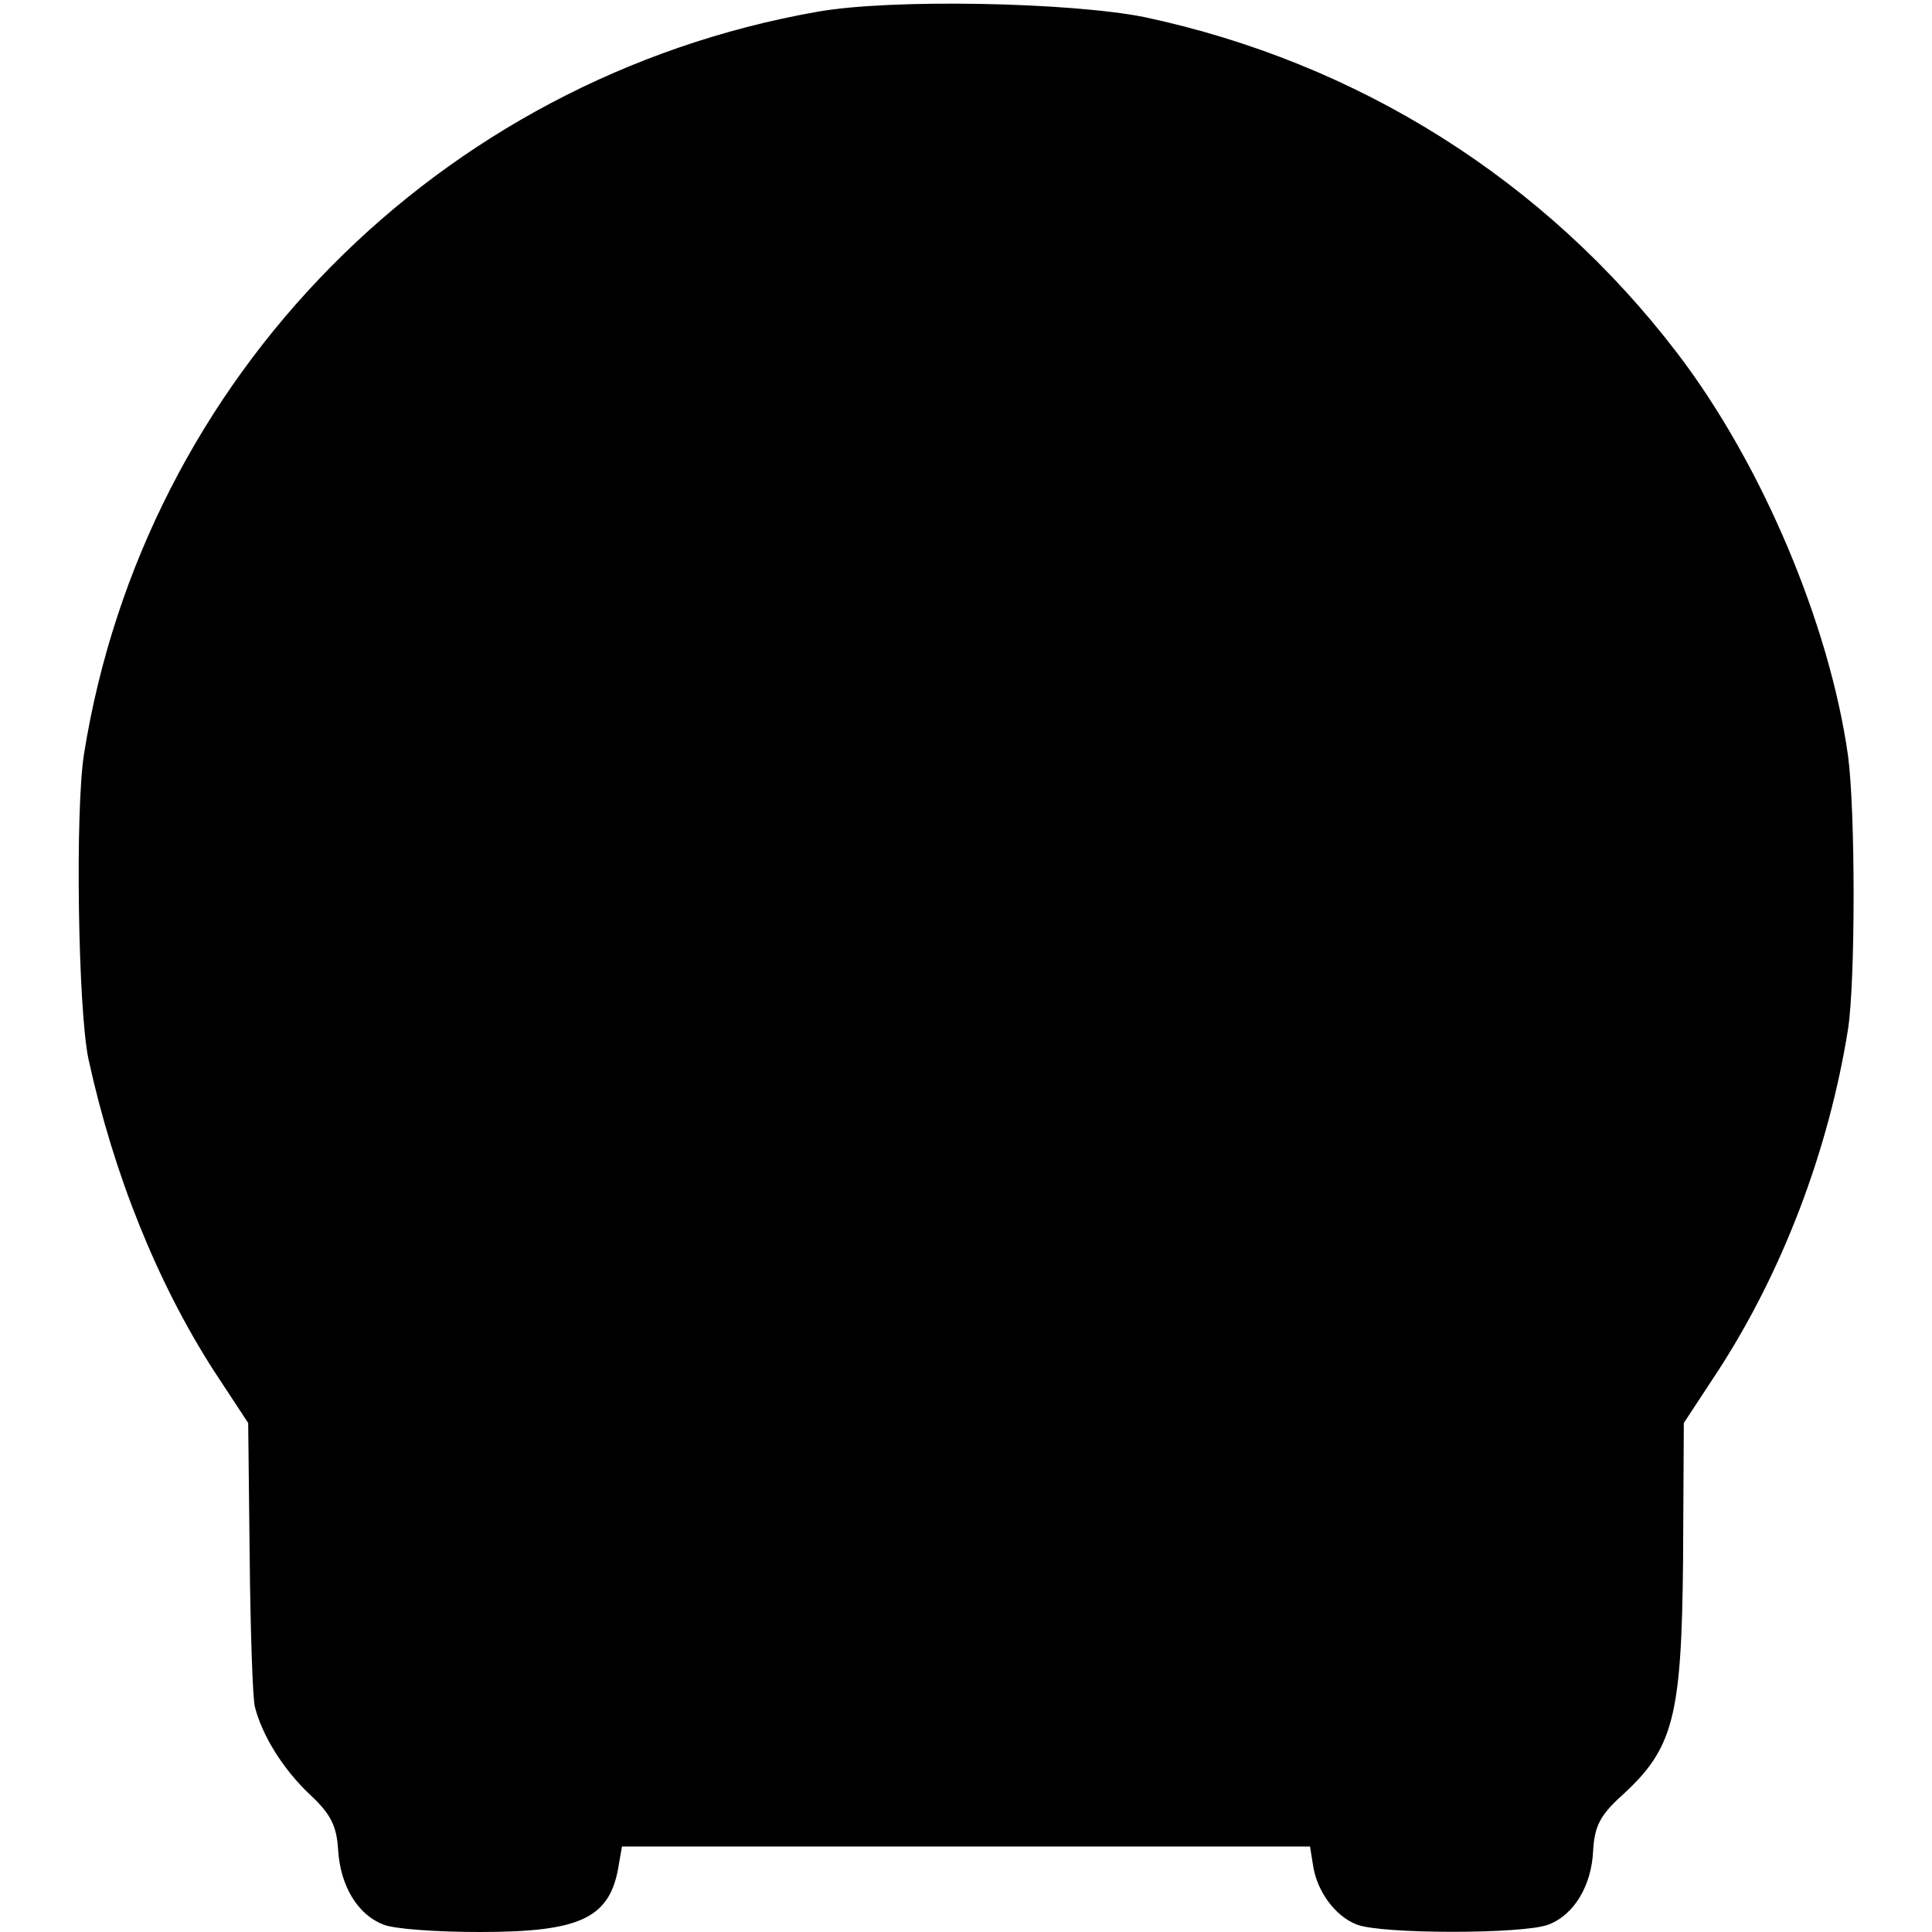 <?xml version="1.0" standalone="no"?>
<!DOCTYPE svg PUBLIC "-//W3C//DTD SVG 20010904//EN"
 "http://www.w3.org/TR/2001/REC-SVG-20010904/DTD/svg10.dtd">
<svg version="1.0" xmlns="http://www.w3.org/2000/svg"
 width="260pt" height="260pt" viewBox="0 0 260 260"
 preserveAspectRatio="xMidYMid meet">
<g transform="translate(0,260) scale(0.1,-0.1)"
fill="#000000" stroke="none">
<path d="M1099 2584 c-509 -90 -905 -491 -986 -999 -12 -77 -8 -343 6 -410 34
-156 93 -302 169 -420 l46 -70 2 -180 c1 -99 4 -190 7 -202 10 -39 38 -84 74
-118 28 -26 36 -42 38 -74 3 -50 27 -88 61 -101 14 -6 72 -10 130 -10 137 0
176 19 187 92 l4 23 463 0 463 0 4 -25 c5 -35 30 -69 59 -80 33 -13 225 -13
258 0 34 13 58 52 60 100 2 32 9 47 39 74 69 63 80 105 82 316 l1 185 46 70
c87 134 149 297 175 460 10 65 10 293 0 368 -25 177 -116 393 -230 542 -178
233 -430 391 -717 452 -100 20 -342 25 -441 7z"/>
</g>
</svg>
